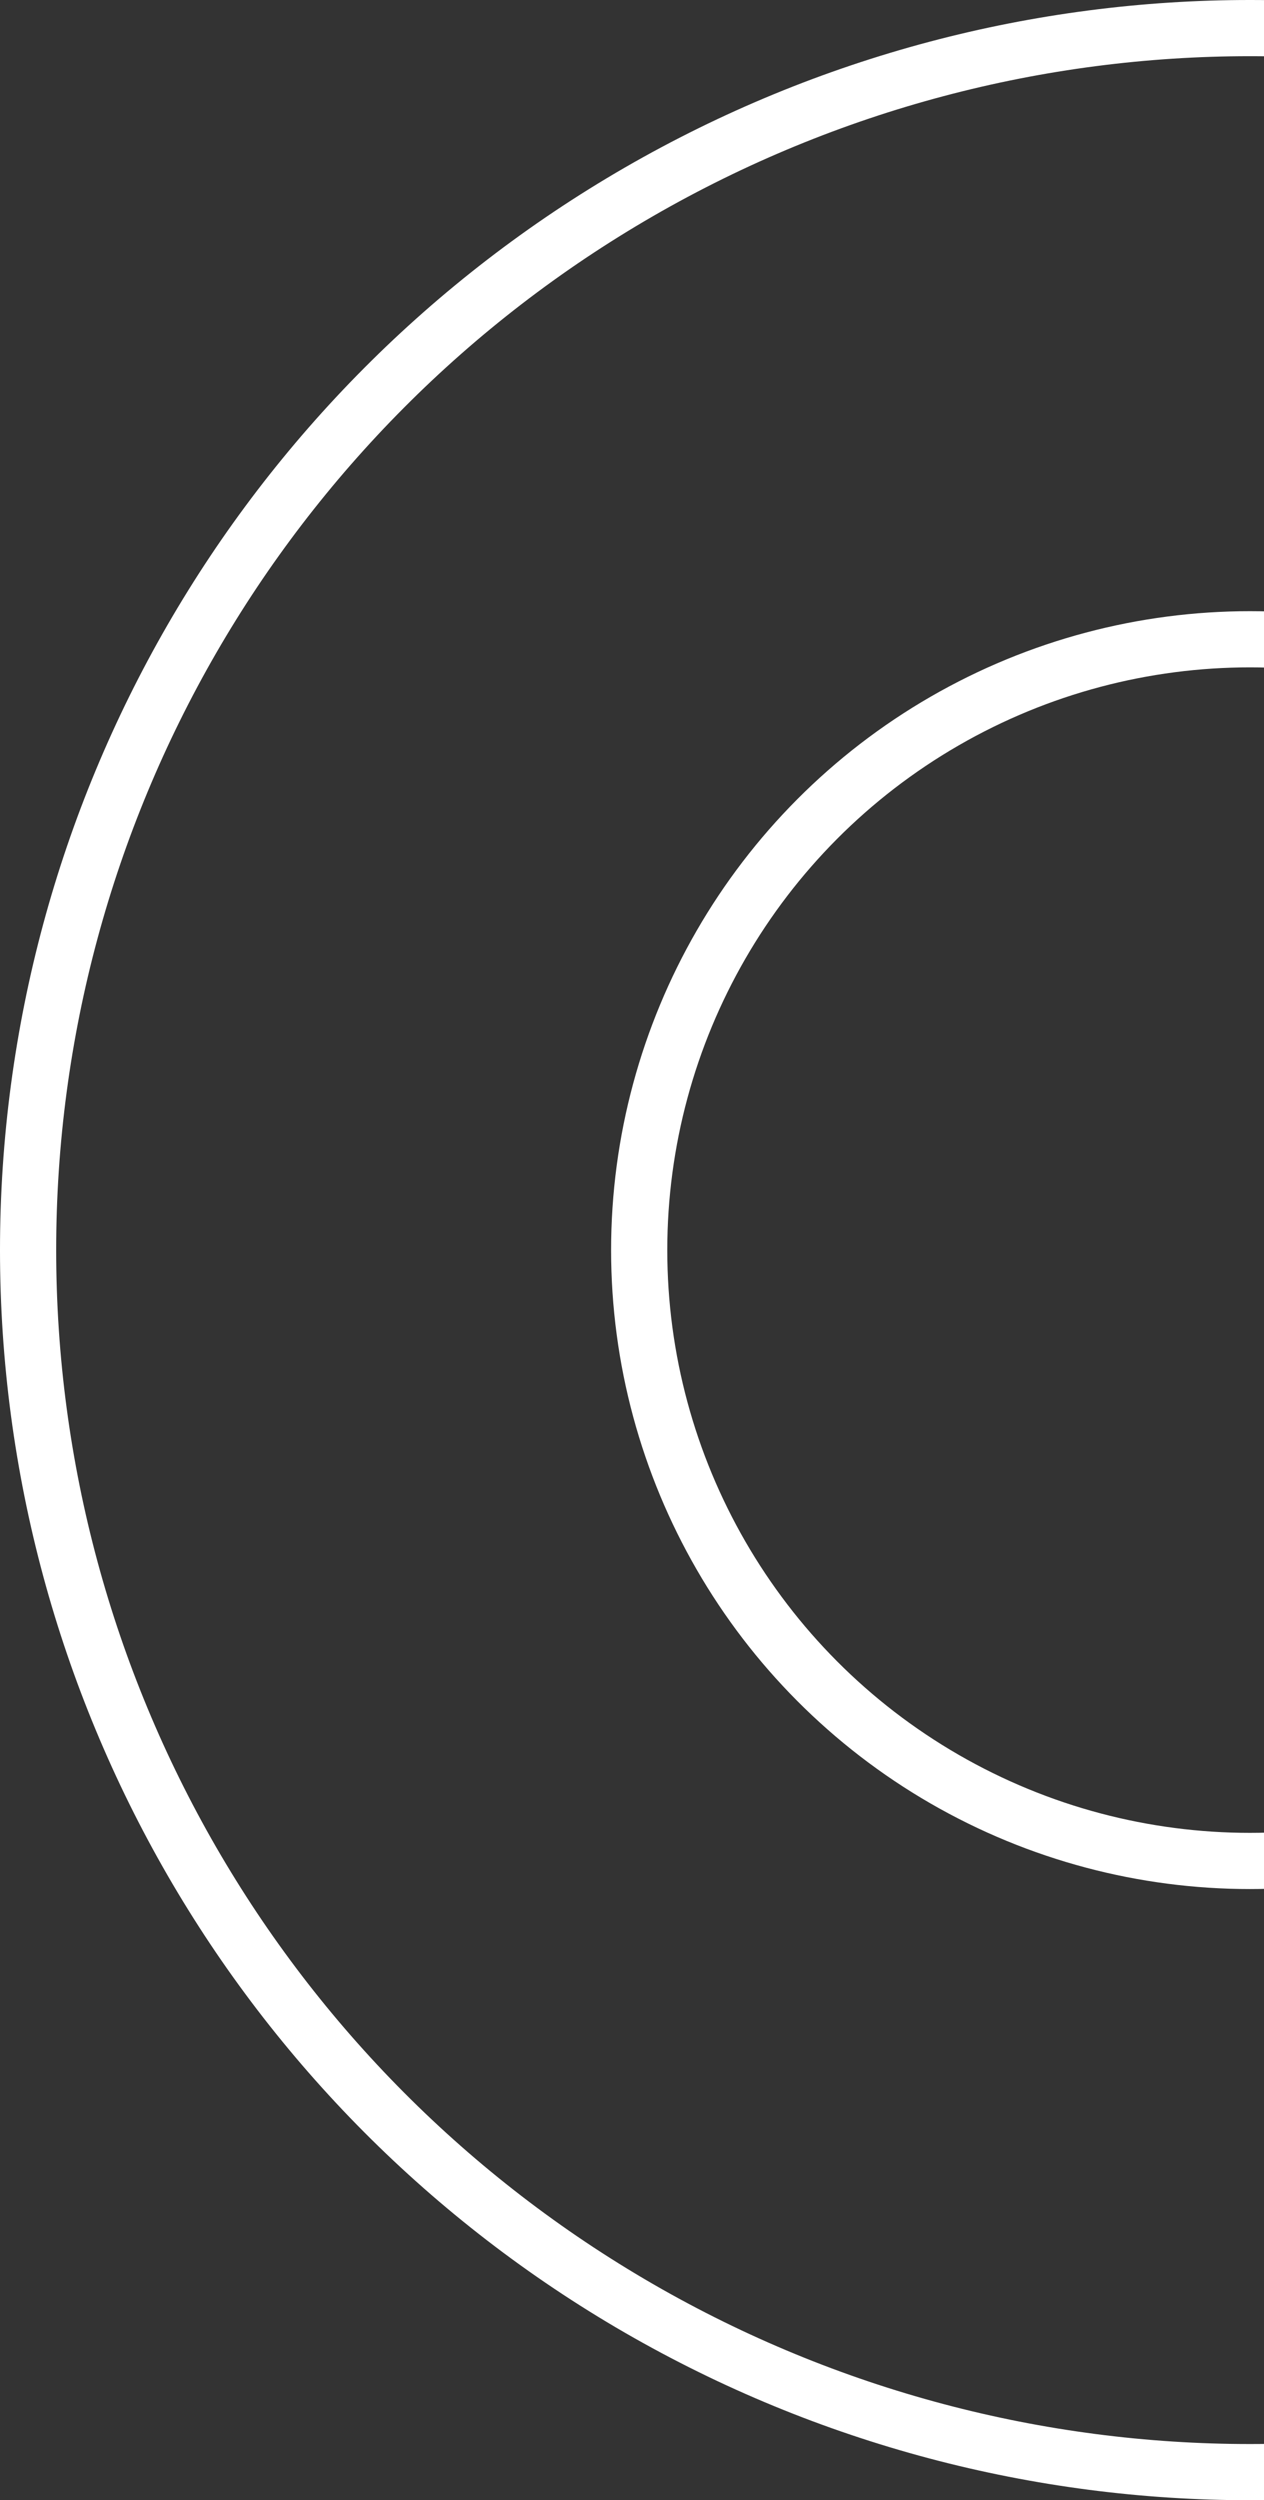 <svg width="45" height="89" viewBox="0 0 45 89" fill="none" xmlns="http://www.w3.org/2000/svg">
<rect x="0" y="0" width="45" height="89" fill="#333333" stroke="none"/>
<g style="mix-blend-mode:exclusion">
<circle cx="44.5" cy="44.5" r="21.744" stroke="white" stroke-width="2"/>
<circle cx="44.5" cy="44.5" r="43.5" stroke="white" stroke-width="2"/>
</g>
</svg>
